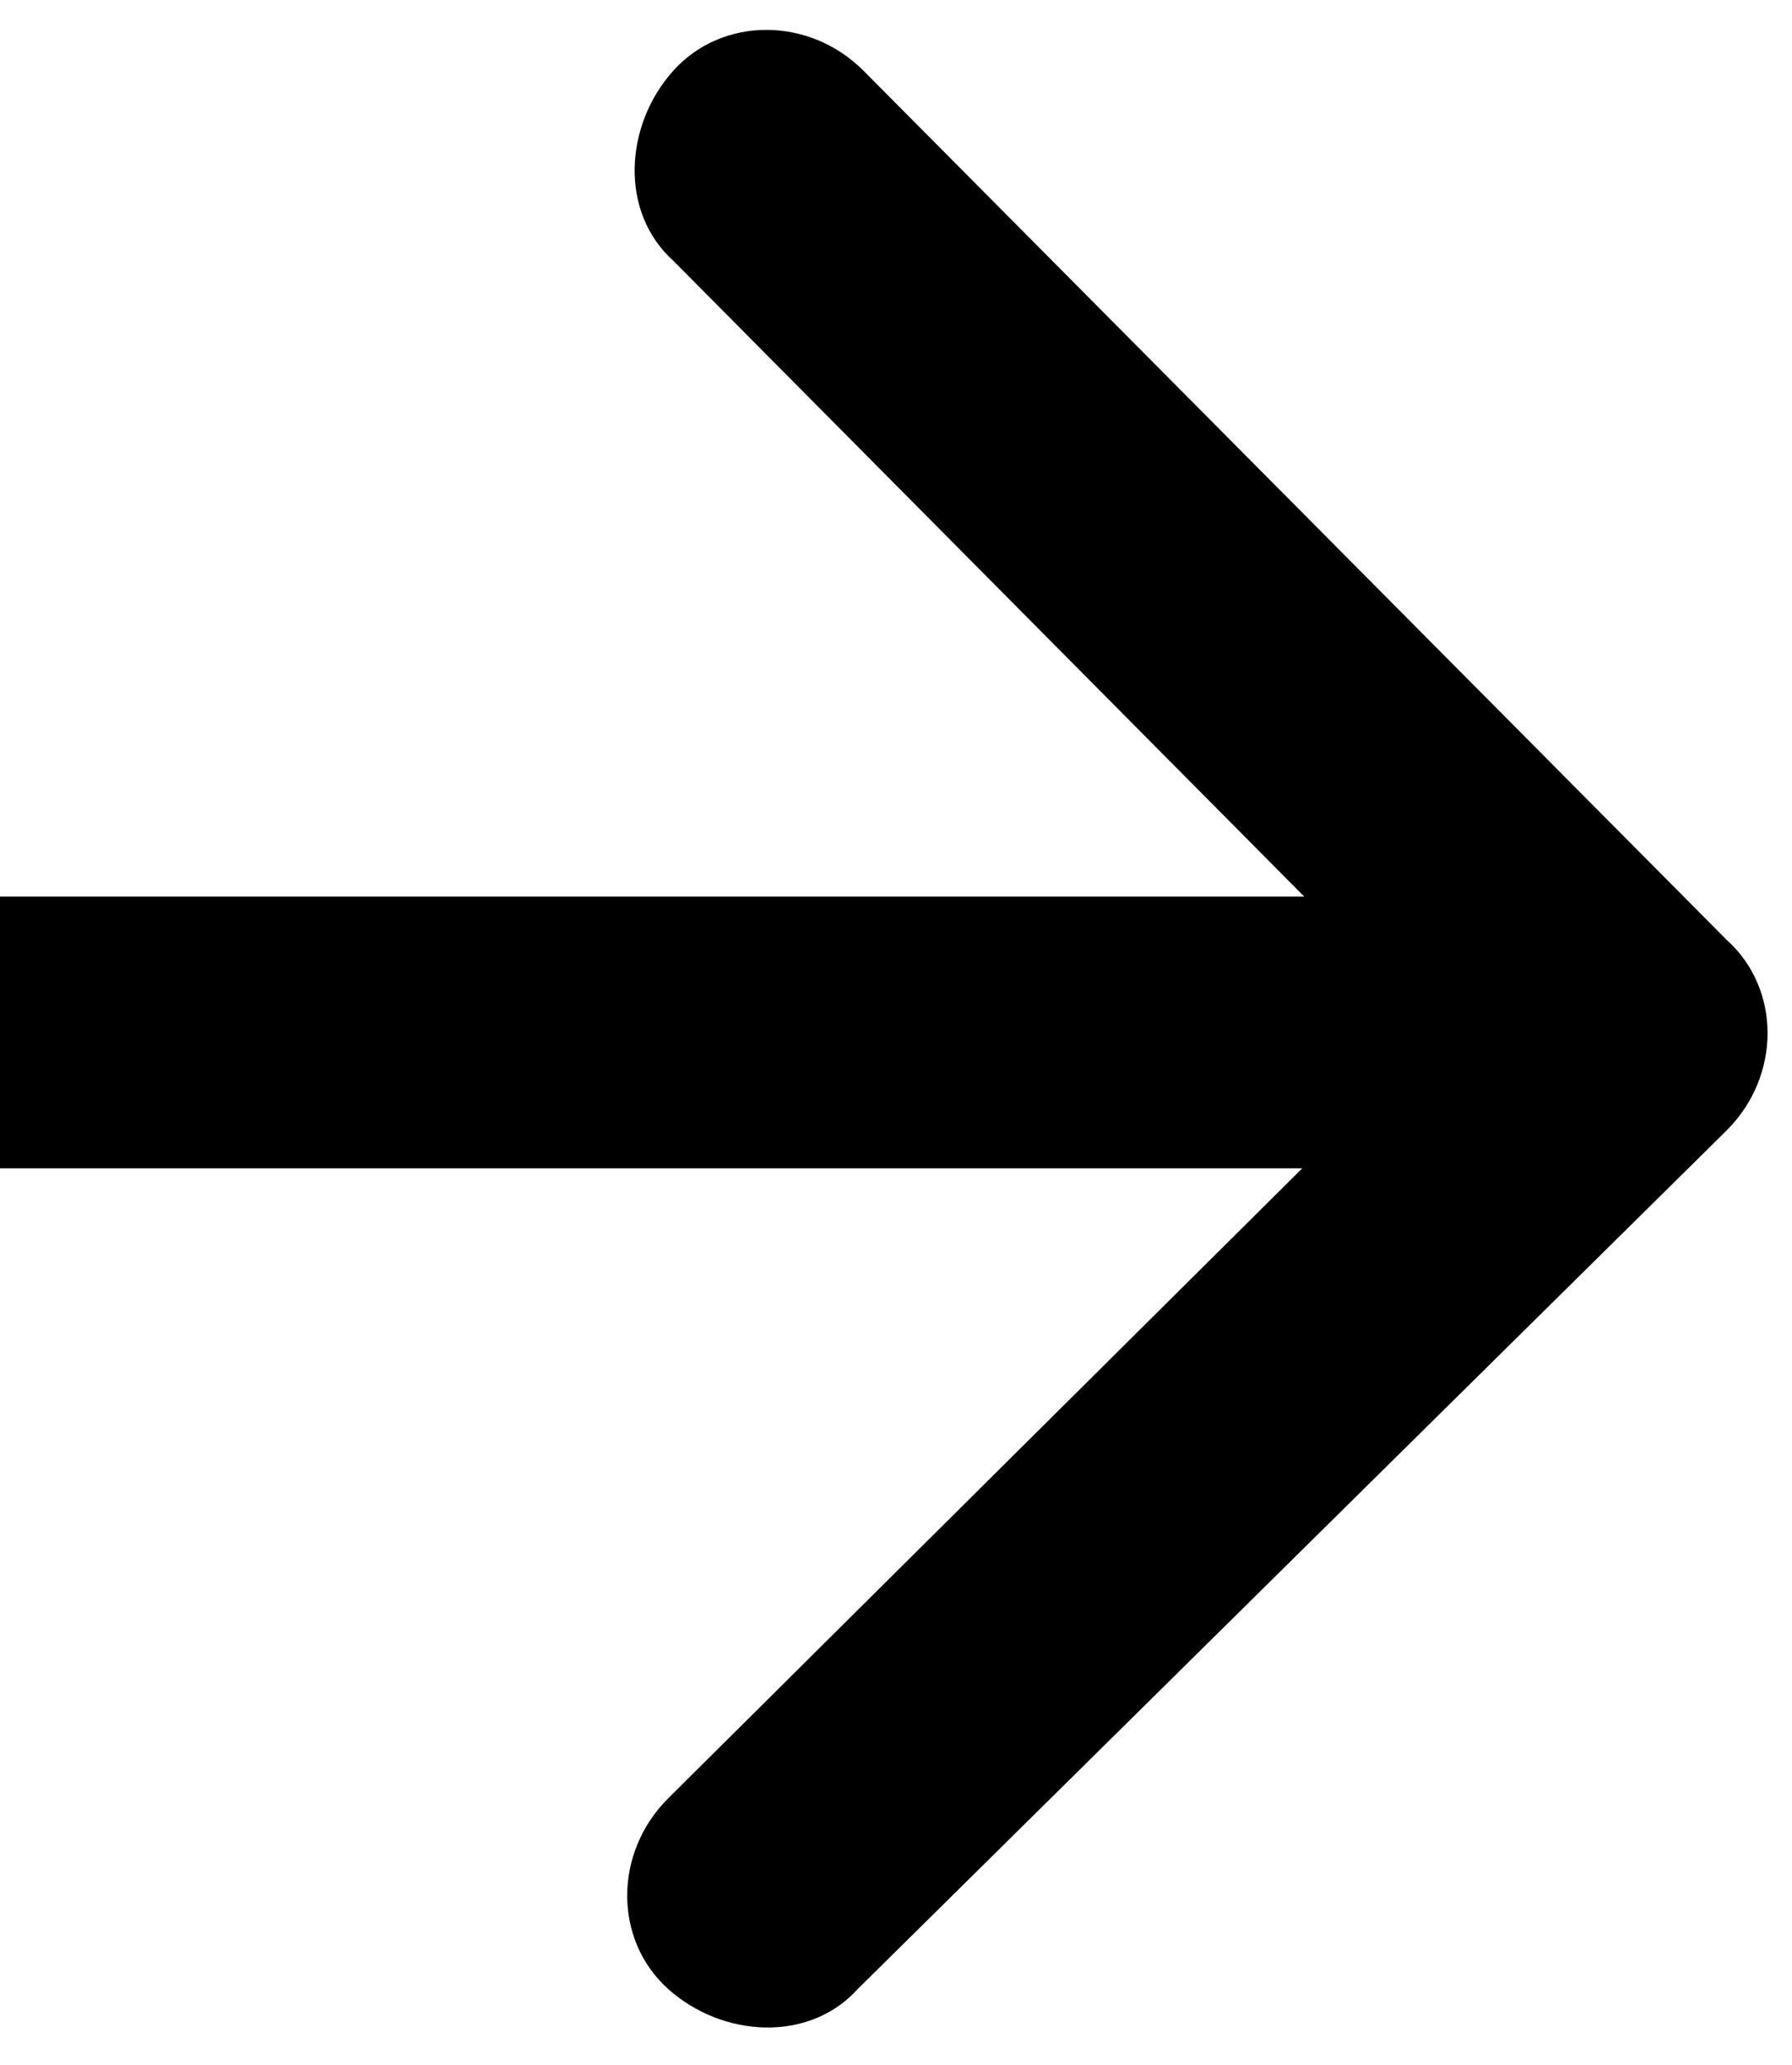 <?xml version="1.0" encoding="utf-8"?>
<!-- Generator: Adobe Illustrator 23.0.1, SVG Export Plug-In . SVG Version: 6.00 Build 0)  -->
<svg version="1.1" id="Camada_1" xmlns="http://www.w3.org/2000/svg" xmlns:xlink="http://www.w3.org/1999/xlink" x="0px" y="0px"
	 viewBox="0 0 33 38" style="enable-background:new 0 0 33 38;" xml:space="preserve">
<path d="M31.8,20.8c1-1,1-2.6,0-3.5L15.9,1.3c-1-1-2.6-1-3.5,0s-1,2.6,0,3.5L26.5,19L12.3,33.1c-1,1-1,2.6,0,3.5s2.6,1,3.5,0
	L31.8,20.8z M0,21.5h30v-5H0V21.5z"/>
</svg>
